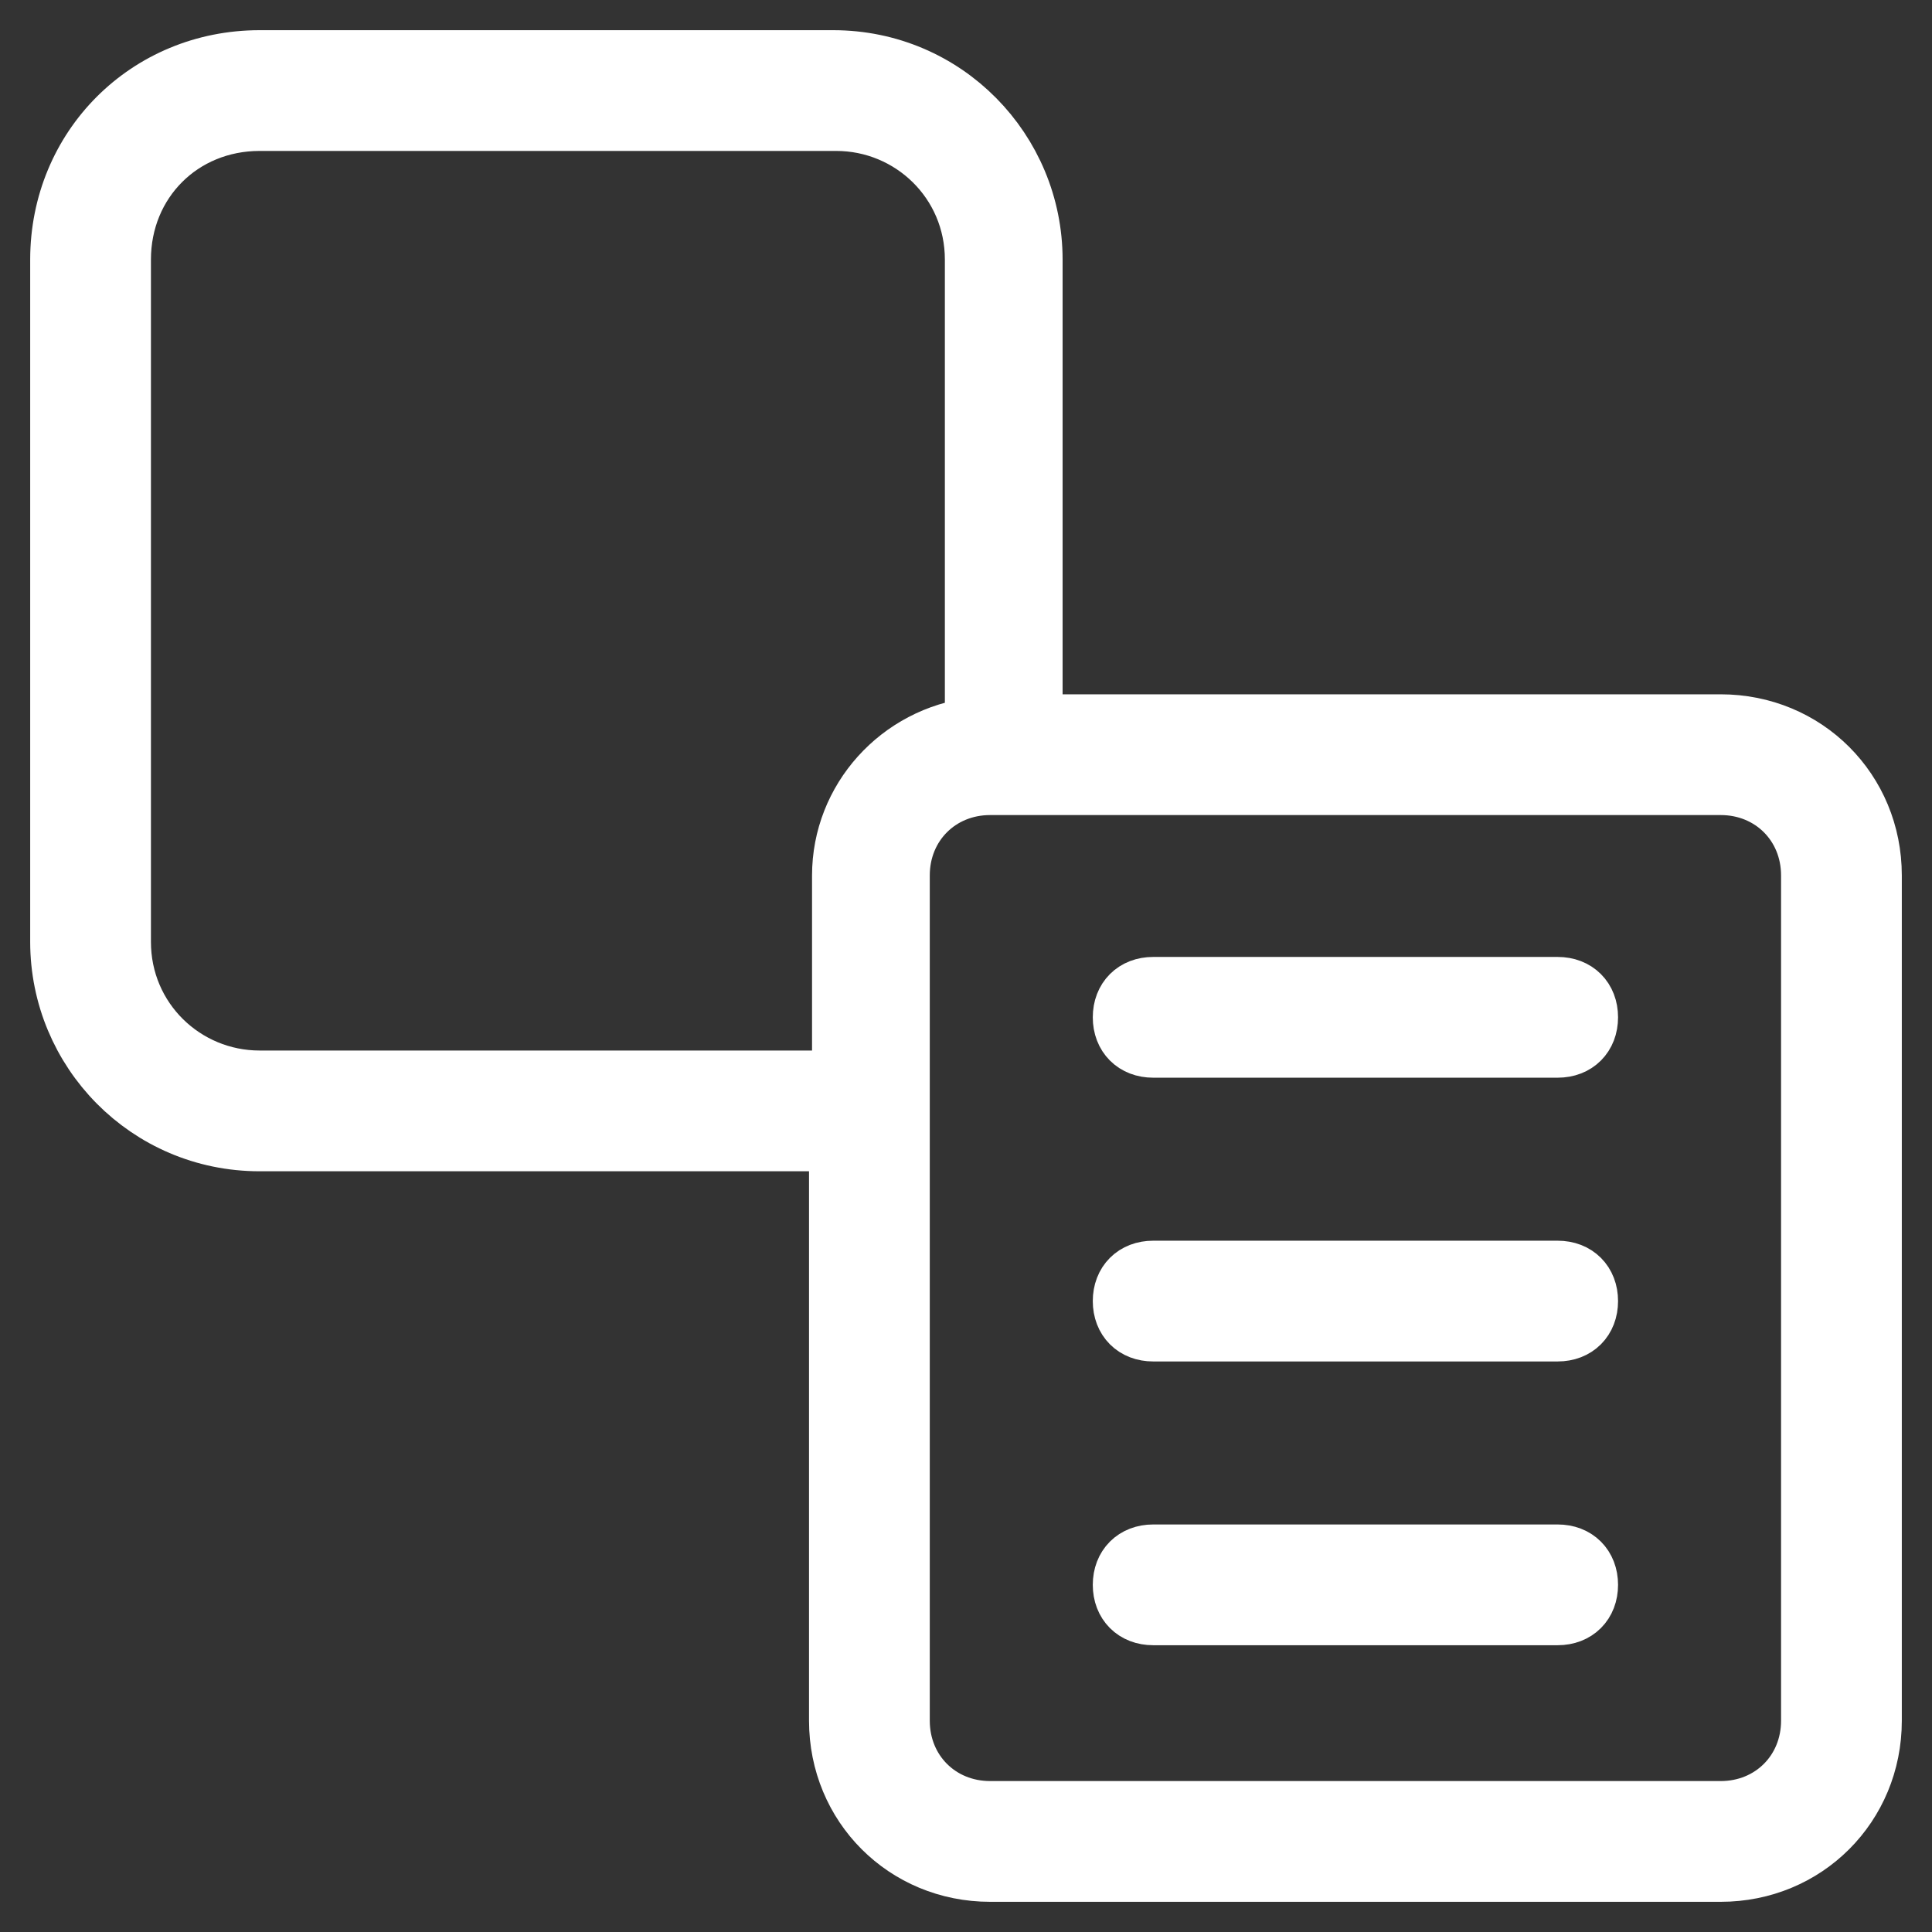 <svg xmlns="http://www.w3.org/2000/svg" xmlns:xlink="http://www.w3.org/1999/xlink" id="lni_lni-copy" x="0px" y="0px" viewBox="0 0 64 64" style="enable-background:new 0 0 64 64;stroke-width:2; stroke:#ffffff;fill:#ffffff" xml:space="preserve"><rect x="0" y="0" width="64" height="64" fill="#333333" stroke="none"/><g>	<path d="M57,24H34.2V8.6c0-3.6-2.9-6.6-6.6-6.6H8.6C4.9,2,2,4.9,2,8.6v22.6c0,3.6,2.9,6.6,6.6,6.6h19.2V57c0,2.8,2.2,5,5,5H57  c2.8,0,5-2.2,5-5V29C62,26.2,59.8,24,57,24z M8.6,35.8c-2.5,0-4.6-2-4.6-4.6V8.6C4,6,6,4,8.6,4h19.1c2.5,0,4.6,2,4.6,4.6v15.5  c-2.5,0.3-4.4,2.4-4.4,4.9v6.8H8.6z M60,57c0,1.7-1.3,3-3,3H32.8c-1.7,0-3-1.3-3-3V29c0-1.7,1.3-3,3-3H57c1.7,0,3,1.3,3,3V57z"></path>	<path d="M51.6,32.7H38.2c-0.6,0-1,0.4-1,1s0.4,1,1,1h13.4c0.6,0,1-0.4,1-1S52.2,32.7,51.6,32.7z"></path>	<path d="M51.6,42.1H38.2c-0.6,0-1,0.4-1,1s0.4,1,1,1h13.4c0.6,0,1-0.4,1-1S52.2,42.1,51.6,42.1z"></path>	<path d="M51.6,51.5H38.2c-0.6,0-1,0.4-1,1s0.4,1,1,1h13.4c0.6,0,1-0.4,1-1S52.2,51.5,51.6,51.5z"></path></g></svg>